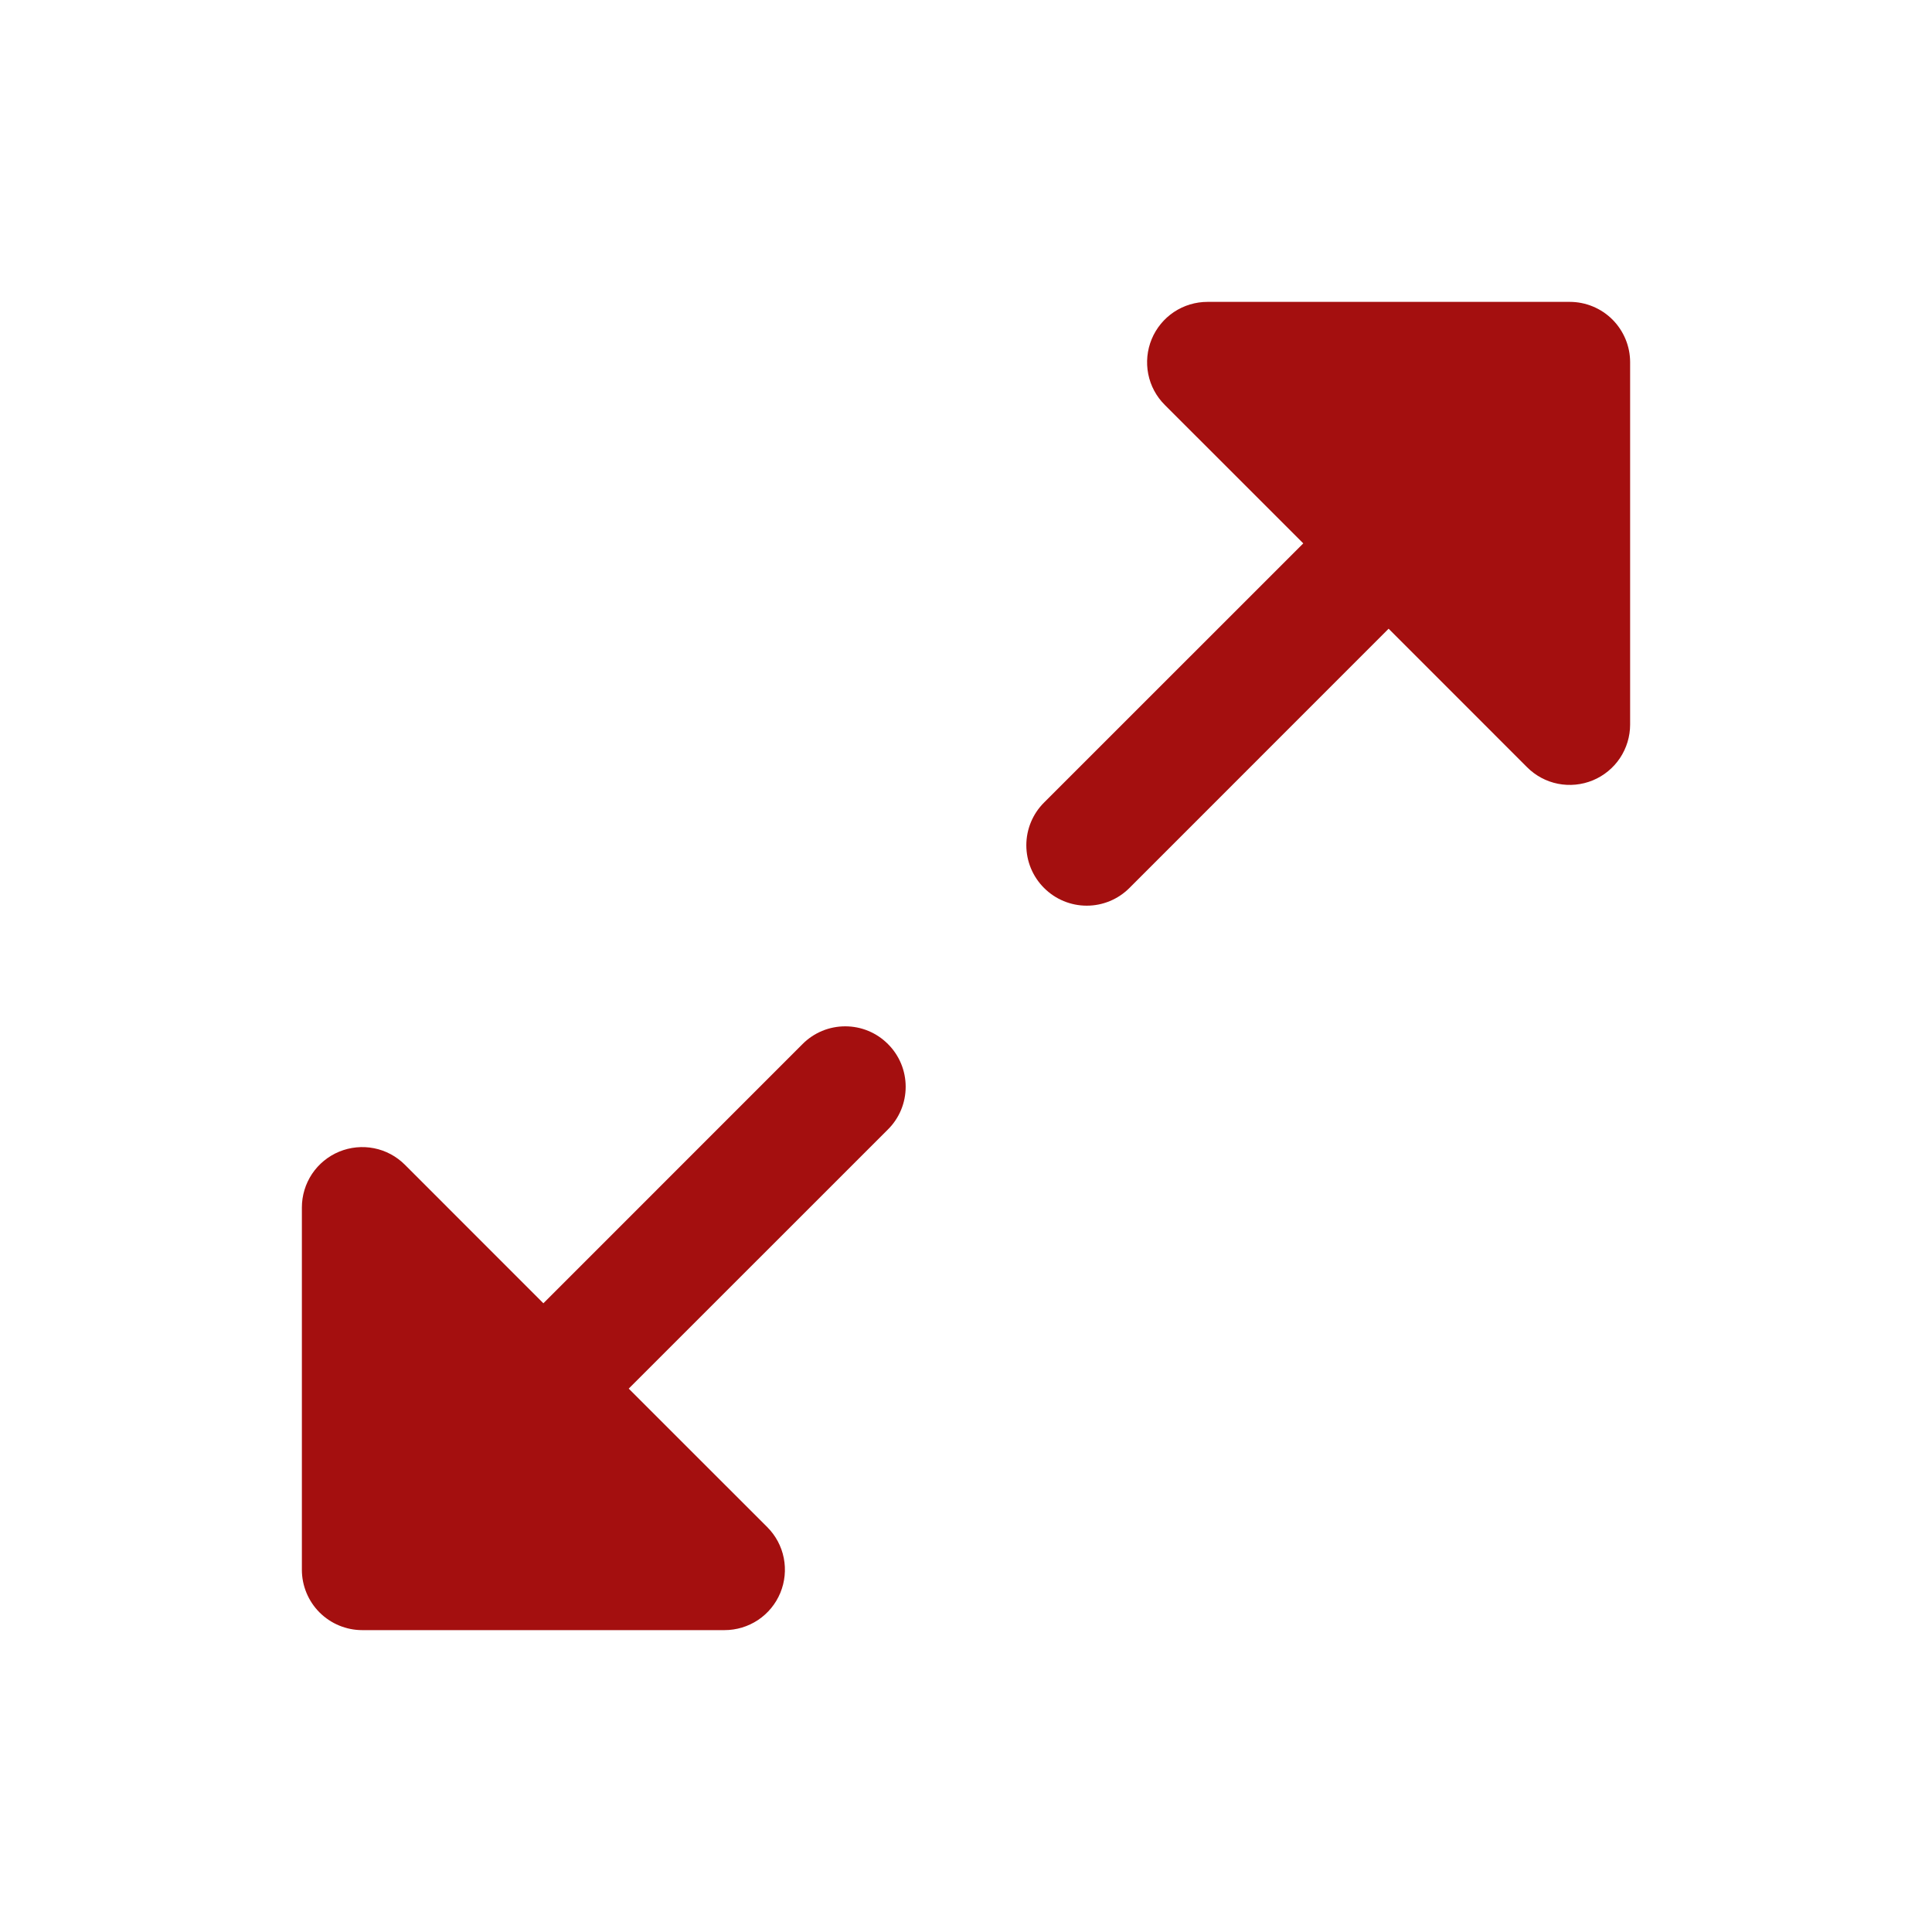 <?xml version="1.0" encoding="UTF-8"?> <svg xmlns="http://www.w3.org/2000/svg" width="40" height="40" viewBox="0 0 40 40" fill="none"><path d="M18.384 21.616C18.501 21.732 18.593 21.87 18.656 22.021C18.719 22.173 18.751 22.336 18.751 22.5C18.751 22.664 18.719 22.827 18.656 22.979C18.593 23.13 18.501 23.268 18.384 23.384L13.017 28.75L15.884 31.616C16.059 31.79 16.179 32.013 16.227 32.256C16.275 32.498 16.25 32.75 16.156 32.978C16.061 33.207 15.901 33.402 15.695 33.54C15.489 33.677 15.247 33.75 15 33.75H7.5C7.168 33.75 6.851 33.618 6.616 33.384C6.382 33.15 6.25 32.831 6.25 32.5V25C6.25 24.753 6.323 24.511 6.46 24.305C6.598 24.099 6.793 23.939 7.022 23.844C7.25 23.75 7.502 23.725 7.744 23.773C7.987 23.821 8.21 23.941 8.384 24.116L11.25 26.983L16.616 21.616C16.732 21.499 16.87 21.407 17.021 21.344C17.173 21.281 17.336 21.249 17.5 21.249C17.664 21.249 17.827 21.281 17.979 21.344C18.13 21.407 18.268 21.499 18.384 21.616ZM32.5 6.25H25C24.753 6.25 24.511 6.323 24.305 6.46C24.099 6.598 23.939 6.793 23.844 7.022C23.75 7.25 23.725 7.502 23.773 7.744C23.821 7.987 23.941 8.21 24.116 8.384L26.983 11.25L21.616 16.616C21.381 16.85 21.249 17.168 21.249 17.5C21.249 17.832 21.381 18.15 21.616 18.384C21.85 18.619 22.168 18.751 22.5 18.751C22.832 18.751 23.15 18.619 23.384 18.384L28.75 13.017L31.616 15.884C31.79 16.059 32.013 16.179 32.256 16.227C32.498 16.275 32.75 16.25 32.978 16.156C33.207 16.061 33.402 15.901 33.54 15.695C33.677 15.489 33.75 15.247 33.75 15V7.5C33.75 7.168 33.618 6.851 33.384 6.616C33.15 6.382 32.831 6.25 32.5 6.25Z" fill="#A40F0F"></path></svg> 